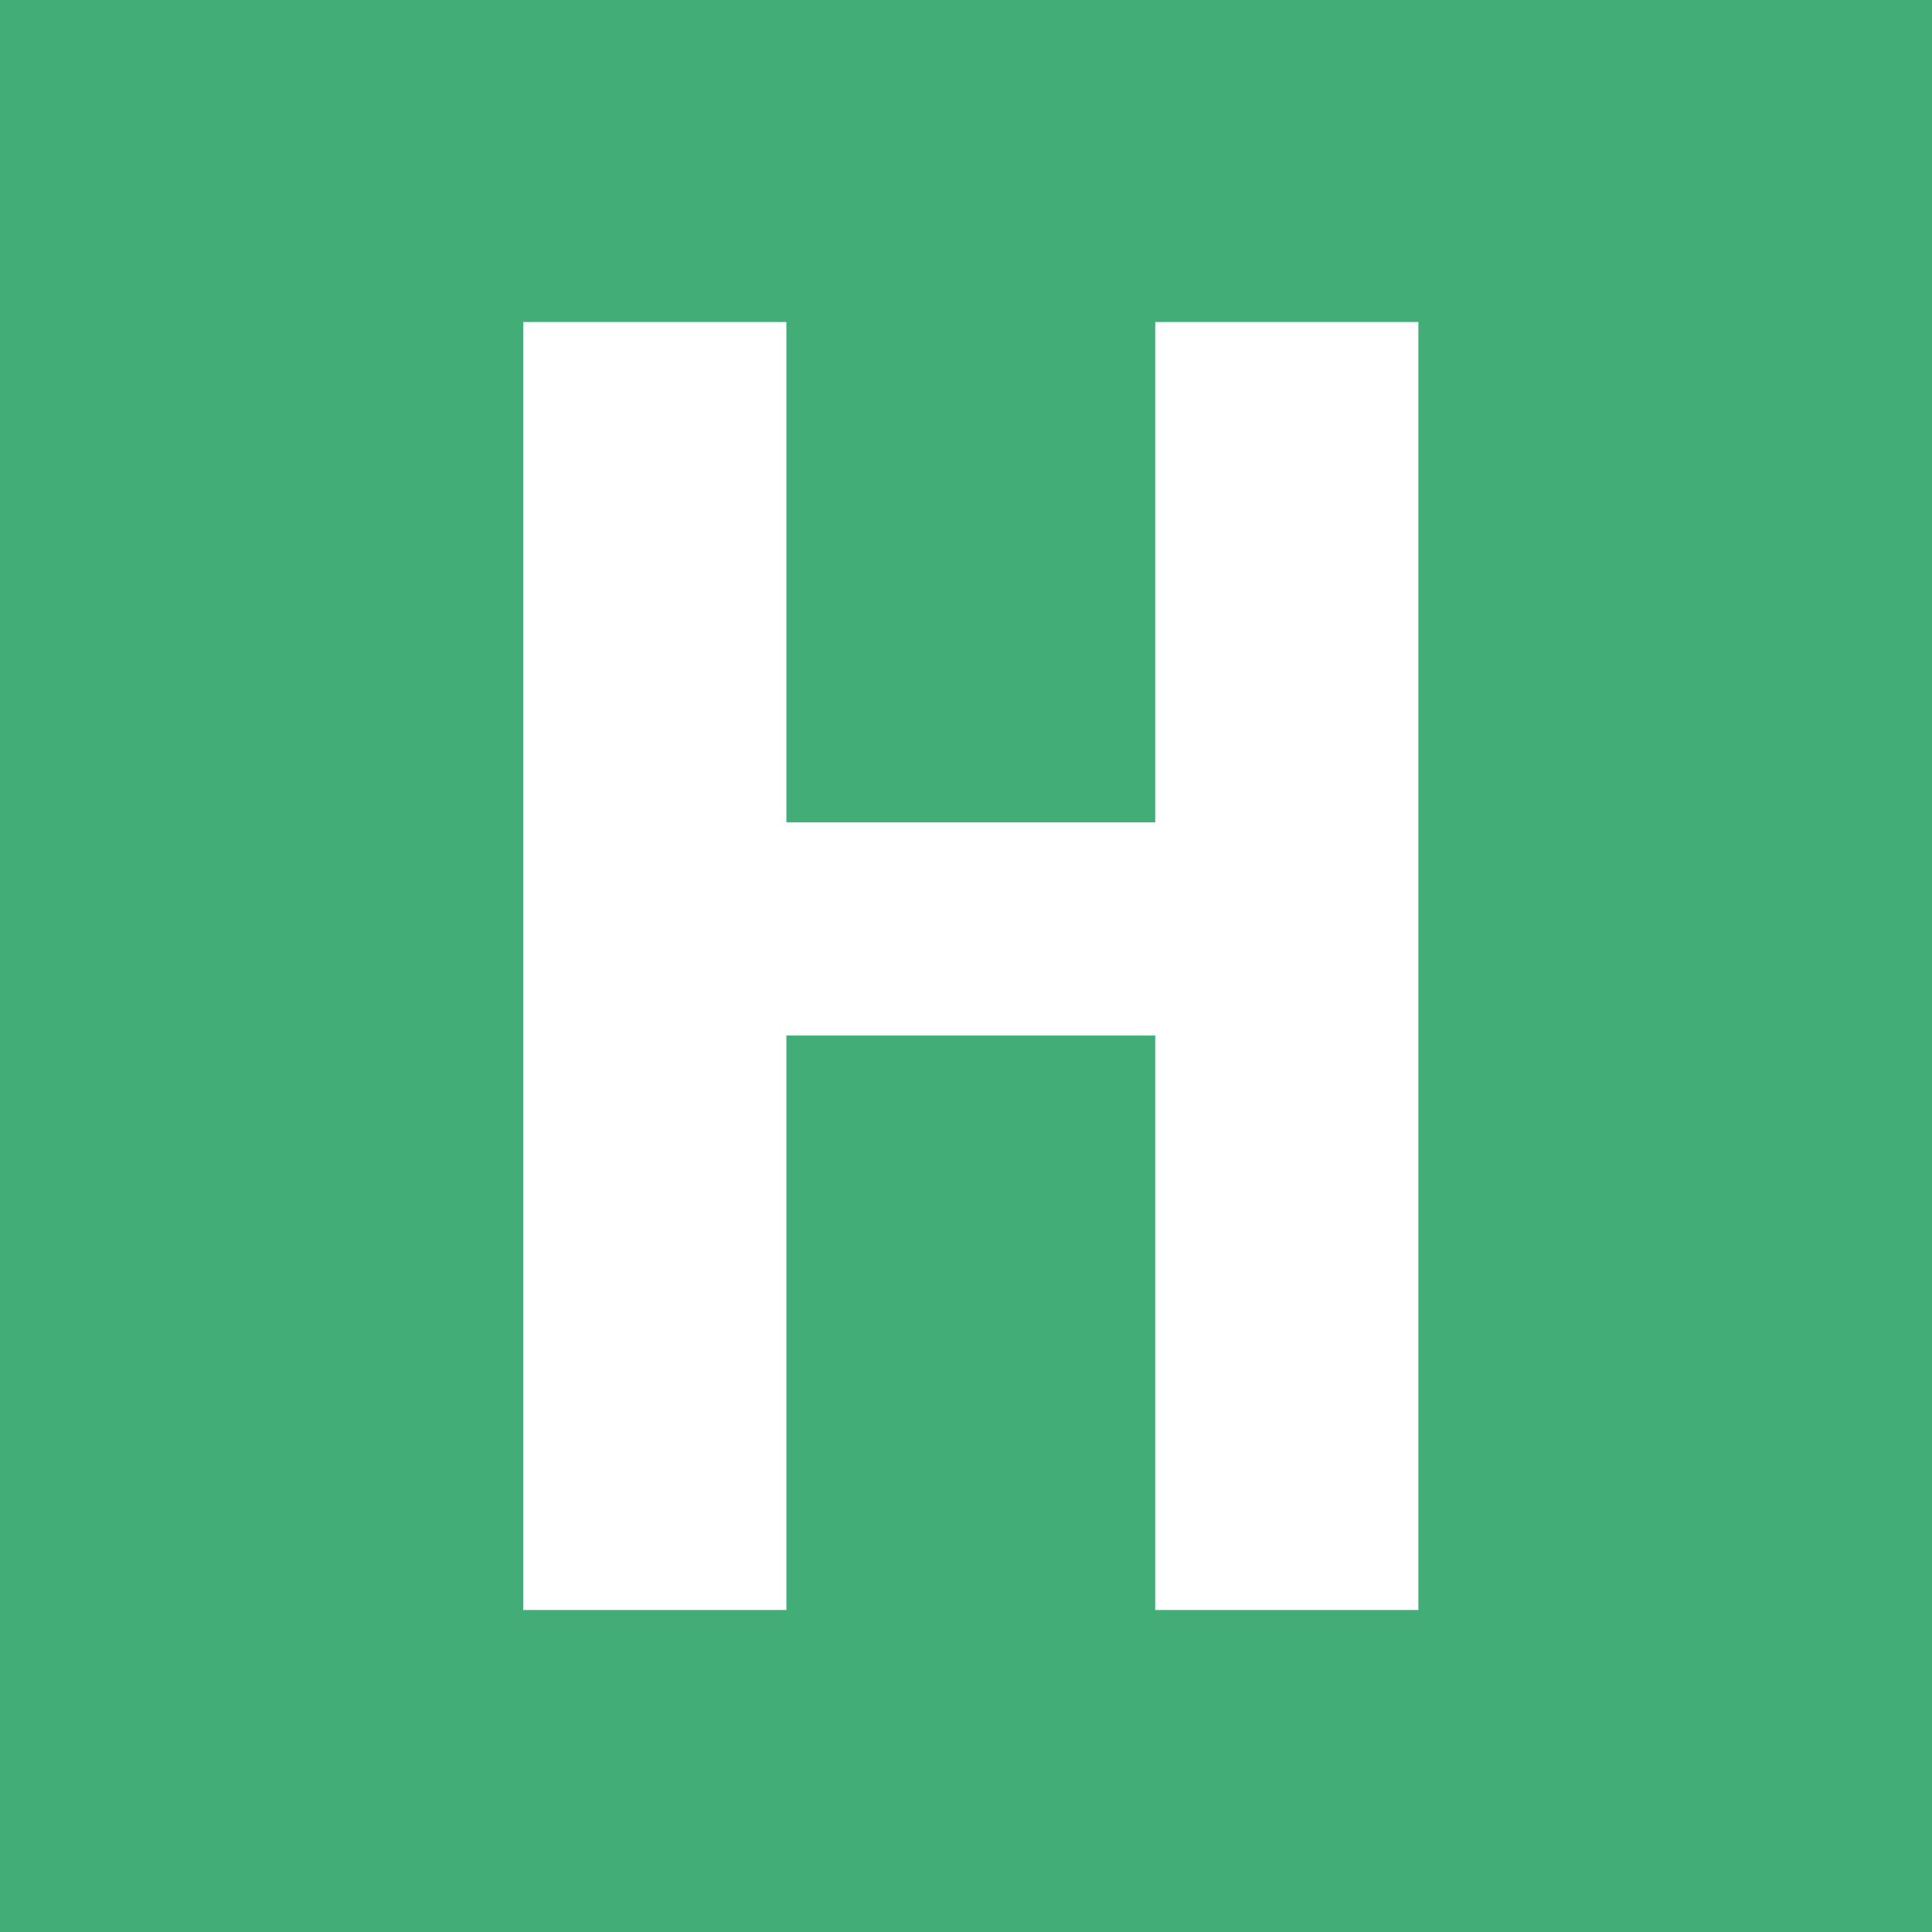 <svg width="48" height="48" viewBox="0 0 48 48" fill="none" xmlns="http://www.w3.org/2000/svg">
<rect width="48" height="48" fill="#42AD76"/>
<path d="M35.239 40H28.701V25.727H19.538V40H13V8H19.538V20.432H28.701V8H35.239V40Z" fill="white"/>
</svg>

